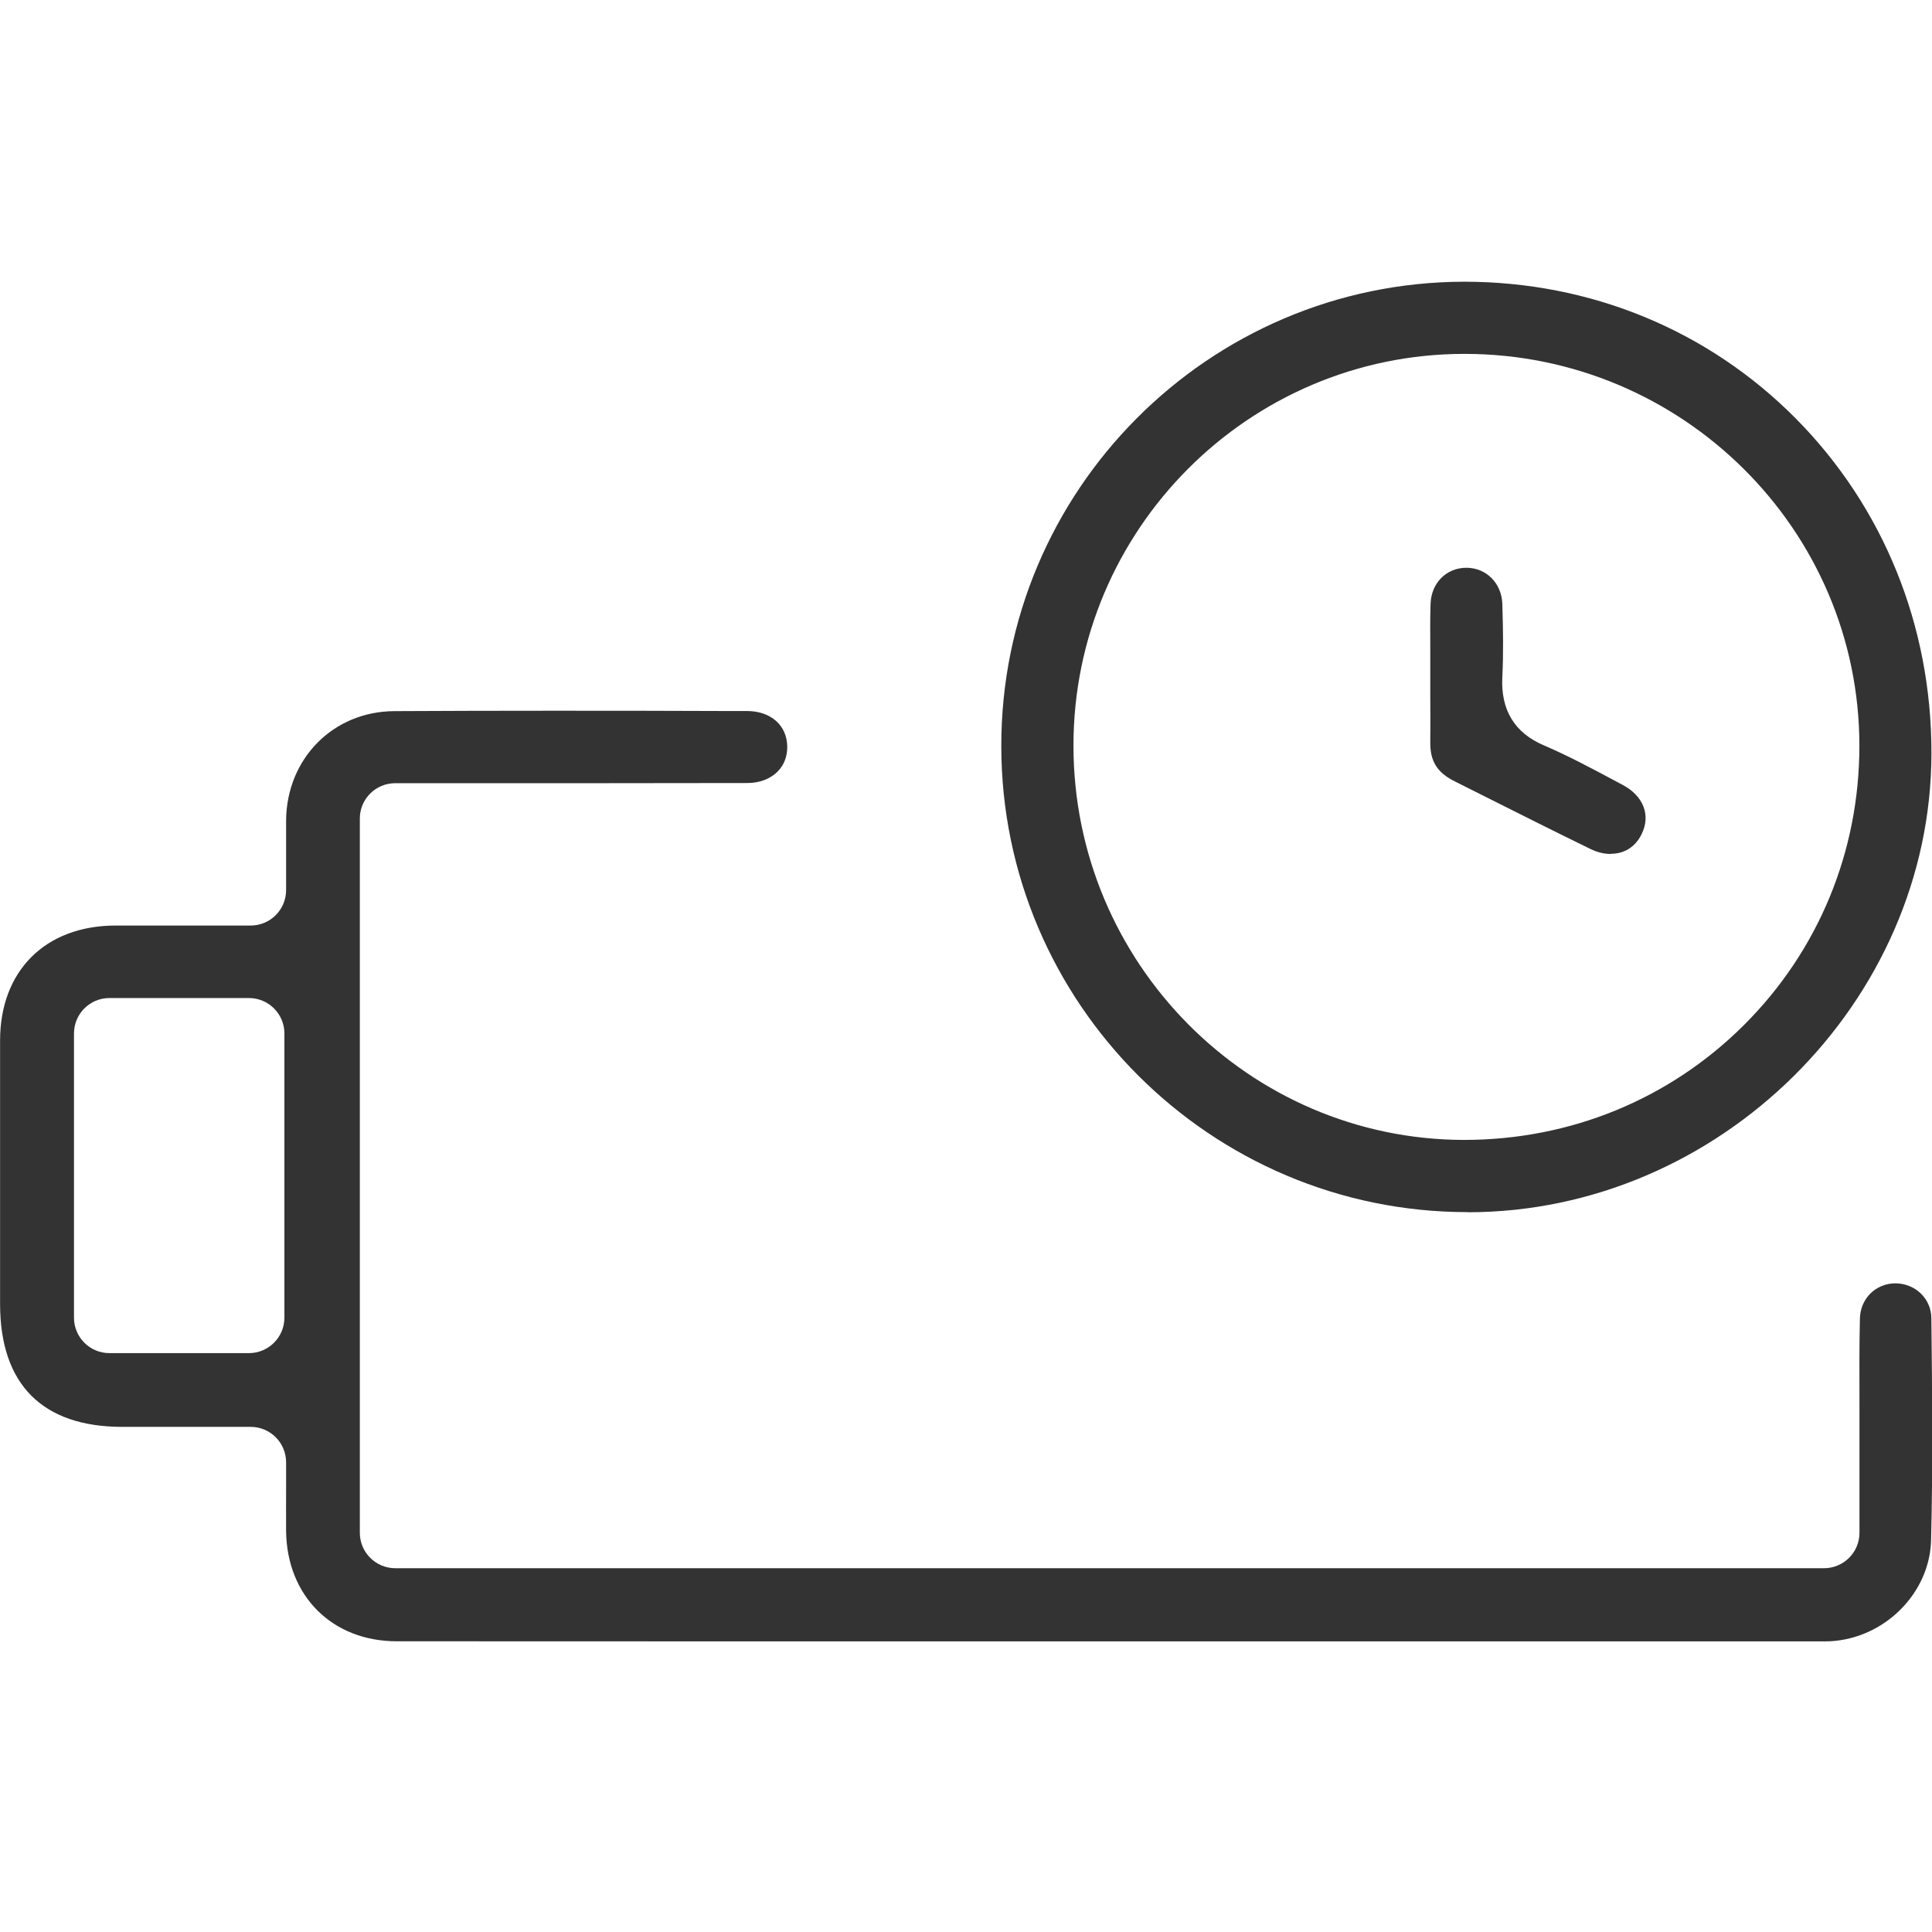 <svg width="48" height="48" viewBox="0 0 48 48" fill="none" xmlns="http://www.w3.org/2000/svg">
<g clip-path="url(#clip0_17392_5722)">
<path d="M27.081 40.78C21.338 40.78 15.599 40.78 9.856 40.777C8.253 40.777 7.126 39.65 7.108 38.039C7.105 37.669 7.108 37.3 7.108 36.912V36.331C7.108 35.844 6.714 35.45 6.227 35.45H3.039C1.052 35.45 0.002 34.393 0.002 32.395V30.778C0.002 29.133 0.002 27.491 0.002 25.846C0.005 24.119 1.126 23.002 2.859 22.995C3.271 22.995 6.227 22.995 6.227 22.995C6.714 22.995 7.108 22.601 7.108 22.115V21.53C7.108 21.132 7.108 20.751 7.108 20.371C7.129 18.838 8.281 17.679 9.789 17.668C11.086 17.661 12.379 17.658 13.675 17.658C15.106 17.658 16.533 17.658 17.963 17.665H18.555C19.154 17.665 19.556 18.024 19.559 18.556C19.559 18.799 19.478 19.011 19.316 19.173C19.136 19.352 18.872 19.454 18.569 19.454C17.399 19.454 16.226 19.458 15.057 19.458H9.821C9.335 19.458 8.94 19.849 8.94 20.335V38.082C8.94 38.568 9.335 38.962 9.821 38.962H45.317C45.803 38.962 46.198 38.568 46.198 38.082V35.795C46.198 35.489 46.198 35.179 46.198 34.872C46.198 34.178 46.191 33.459 46.209 32.762C46.219 32.261 46.603 31.884 47.096 31.884C47.593 31.891 47.977 32.268 47.984 32.744C48.005 34.615 48.023 36.447 47.977 38.265C47.946 39.583 46.818 40.71 45.462 40.777C45.384 40.78 45.307 40.78 45.229 40.78H27.092H27.081ZM2.718 33.618H6.185C6.671 33.618 7.066 33.223 7.066 32.737V25.677C7.066 25.19 6.671 24.796 6.185 24.796H2.718C2.232 24.796 1.838 25.19 1.838 25.677V32.737C1.838 33.223 2.232 33.618 2.718 33.618Z" fill="#333333"/>
<path d="M36.461 30.115C30.081 30.115 24.884 24.922 24.877 18.544C24.866 12.192 30.024 7.013 36.373 6.999C39.526 6.999 42.444 8.207 44.617 10.399C46.791 12.594 47.989 15.543 47.986 18.707C47.986 24.89 42.711 30.118 36.468 30.118H36.461V30.115ZM36.377 8.792C31.021 8.796 26.667 13.165 26.67 18.527C26.67 23.921 31.029 28.314 36.373 28.321C39.019 28.321 41.485 27.307 43.331 25.464C45.178 23.622 46.196 21.159 46.196 18.53C46.196 13.161 41.795 8.792 36.387 8.792H36.377Z" fill="#333333"/>
<path d="M40.017 21.216C39.847 21.216 39.675 21.174 39.499 21.085C38.632 20.663 37.769 20.229 36.906 19.796L36.141 19.412C35.704 19.193 35.528 18.912 35.535 18.432C35.538 18.059 35.538 17.686 35.535 17.308C35.535 17.308 35.535 16.378 35.535 16.192C35.535 15.797 35.528 15.402 35.542 15.008C35.556 14.486 35.933 14.106 36.433 14.106C36.927 14.106 37.311 14.493 37.325 15.008C37.346 15.688 37.353 16.255 37.325 16.819C37.282 17.636 37.628 18.21 38.361 18.52C38.963 18.778 39.541 19.088 40.154 19.415L40.319 19.503C40.834 19.778 41.017 20.258 40.785 20.726C40.63 21.04 40.358 21.212 40.023 21.212L40.017 21.216Z" fill="#333333"/>
</g>
<defs>
<clipPath id="clip0_17392_5722">
<rect width="48" height="33.78" fill="white" transform="translate(0 6.999)"/>
</clipPath>
</defs>
</svg>
